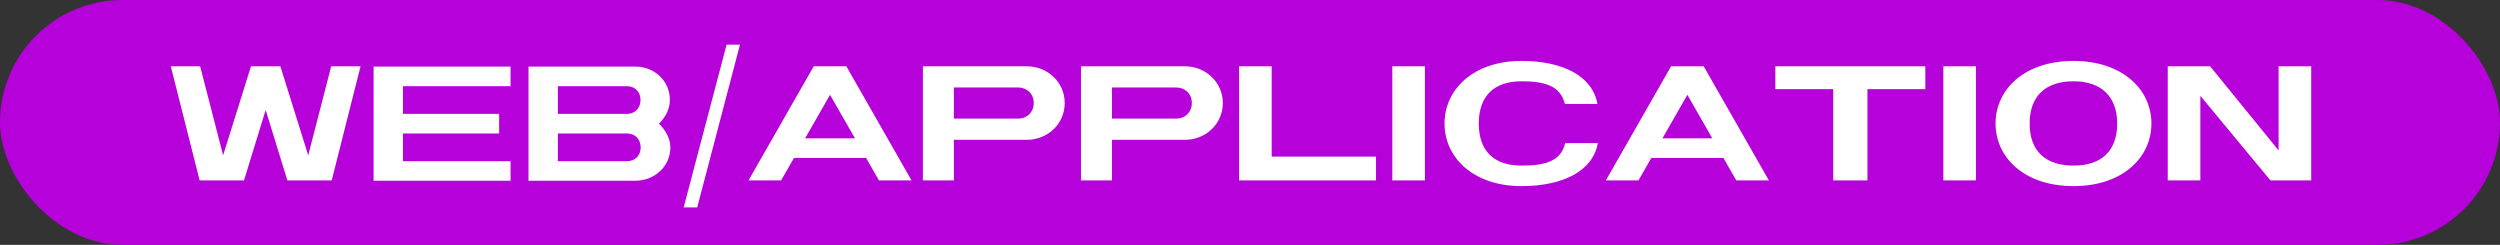 <svg width="194" height="19" viewBox="0 0 194 19" fill="none" xmlns="http://www.w3.org/2000/svg">
<rect x="0" y="0" width="194" height="19" fill="#333333" stroke="none"/>
<rect width="194" height="19" rx="9.5" fill="#B701DB"/>
<path d="M25.702 5.144H27.979L25.74 14H22.299L20.616 8.535L18.933 14H15.492L13.253 5.144H15.53L17.314 12.052L19.477 5.144H21.755L23.918 12.052L25.702 5.144ZM39.619 6.688H31.27V8.838H38.734V10.357H31.27V12.507H39.619V14.025H28.992V5.169H39.619V6.688ZM41.013 14.025V5.169H49.3C50.818 5.169 51.982 6.308 51.982 7.75C51.982 8.484 51.615 9.129 51.134 9.597C51.615 10.066 52.02 10.711 52.02 11.444C52.02 12.887 50.818 14.025 49.3 14.025H41.013ZM43.291 8.838H48.655C49.237 8.838 49.705 8.421 49.705 7.75C49.705 7.092 49.224 6.688 48.655 6.688H43.291V8.838ZM43.291 12.507H48.667C49.237 12.507 49.717 12.102 49.717 11.444C49.717 10.774 49.249 10.357 48.667 10.357H43.291V12.507ZM57.421 3.468L54.104 16.094H53.054L56.383 3.468H57.421ZM68.206 14L67.207 12.254H61.615L60.615 14H58.085L63.146 5.144H65.676L70.736 14H68.206ZM62.475 10.736H66.346L64.411 7.358L62.475 10.736ZM71.616 14V5.144H79.675C81.307 5.144 82.622 6.397 82.622 7.991C82.622 9.597 81.319 10.85 79.675 10.85H74.02V14H71.616ZM74.02 6.789V9.205H79.017C79.662 9.205 80.219 8.737 80.219 7.991C80.219 7.244 79.649 6.789 79.017 6.789H74.02ZM83.884 14V5.144H91.943C93.575 5.144 94.891 6.397 94.891 7.991C94.891 9.597 93.588 10.85 91.943 10.85H86.288V14H83.884ZM86.288 6.789V9.205H91.285C91.93 9.205 92.487 8.737 92.487 7.991C92.487 7.244 91.918 6.789 91.285 6.789H86.288ZM98.683 12.153H106.779V14H96.152V5.144H98.683V12.153ZM110.574 14H108.043V5.144H110.574V14ZM121.458 11.103H123.988C123.621 13.266 121.281 14.443 118.068 14.443C114.348 14.443 112.096 12.242 112.096 9.585C112.096 6.928 114.348 4.727 118.068 4.727C121.243 4.727 123.571 5.878 123.963 8.067H121.433C121.091 6.624 119.813 6.308 118.068 6.308C115.892 6.308 114.753 7.497 114.753 9.585C114.753 11.685 115.892 12.849 118.068 12.849C119.839 12.849 121.129 12.545 121.458 11.103ZM134.736 14L133.736 12.254H128.145L127.145 14H124.615L129.675 5.144H132.206L137.266 14H134.736ZM129.005 10.736H132.876L130.94 7.358L129.005 10.736ZM149.405 5.144V6.915H144.914V14H142.257V6.915H137.766V5.144H149.405ZM153.333 14H150.803V5.144H153.333V14ZM160.903 14.443C157.108 14.443 154.856 12.242 154.856 9.585C154.856 6.928 157.108 4.727 160.903 4.727C164.686 4.727 166.95 6.928 166.95 9.585C166.95 12.242 164.686 14.443 160.903 14.443ZM160.903 12.849C163.104 12.849 164.293 11.685 164.293 9.585C164.293 7.535 163.104 6.308 160.903 6.308C158.689 6.308 157.5 7.497 157.5 9.585C157.5 11.685 158.689 12.849 160.903 12.849ZM176.82 5.144H179.35V14H176.187L170.747 7.434V14H168.217V5.144H171.506L176.82 11.672V5.144Z" fill="white"/>
</svg>

